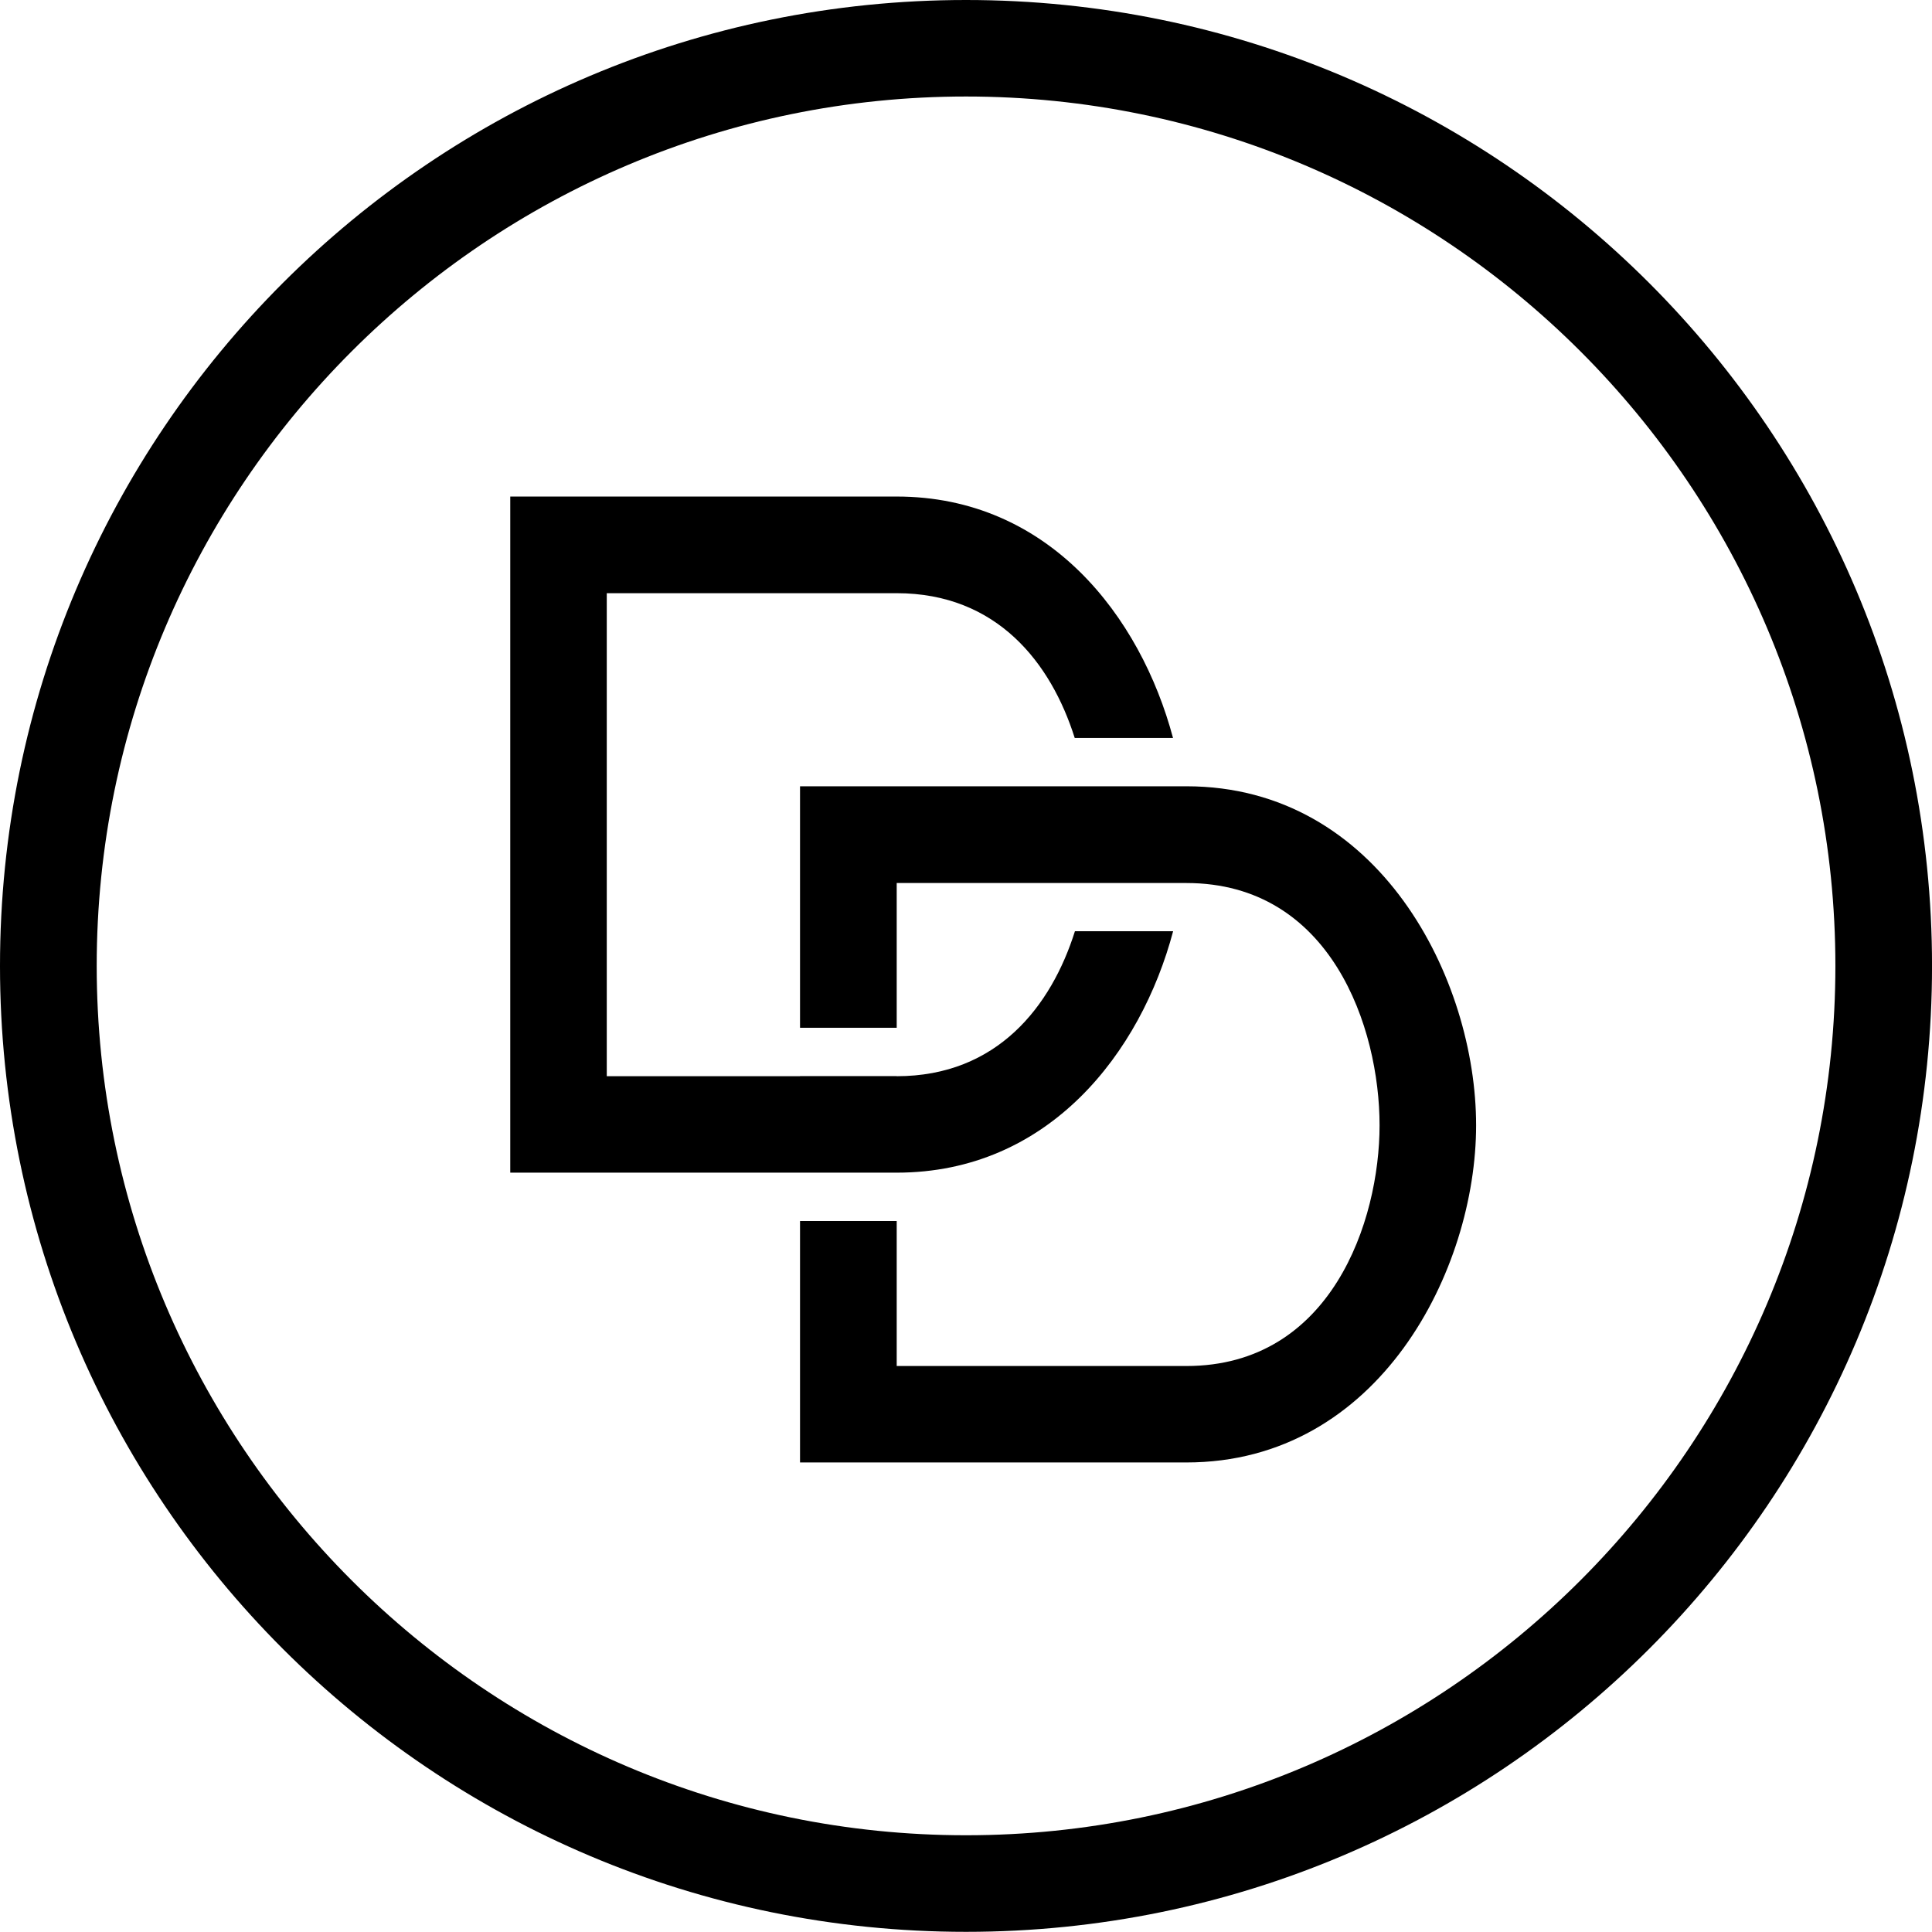 <?xml version="1.0" encoding="utf-8"?>
<!-- Generator: Adobe Illustrator 12.0.0, SVG Export Plug-In . SVG Version: 6.00 Build 51448)  -->
<!DOCTYPE svg PUBLIC "-//W3C//DTD SVG 1.1//EN" "http://www.w3.org/Graphics/SVG/1.1/DTD/svg11.dtd">
<svg  version="1.1" id="Layer_1" xmlns="http://www.w3.org/2000/svg" xmlns:xlink="http://www.w3.org/1999/xlink" width="58.453" height="58.447"
	 viewBox="0 0 58.453 58.447" overflow="visible" enable-background="new 0 0 58.453 58.447" xml:space="preserve">
<g>
	<path d="M29.227,0C13.084,0,0,13.084,0,29.224s13.084,29.224,29.227,29.224s29.227-13.084,29.227-29.224S45.369,0,29.227,0
		 M29.227,55.526c-14.502,0-26.301-11.801-26.301-26.303c0-14.505,11.799-26.303,26.301-26.303
		c14.508,0,26.303,11.798,26.303,26.303C55.529,43.726,43.734,55.526,29.227,55.526"/>
	<path d="M35.895,23.789h-0.111h-2.933h-8.646v7.307h2.925v-4.38h8.764c4.383,0,5.845,4.383,5.845,7.33
		c0,2.897-1.462,7.283-5.845,7.283H27.13v-4.386h-2.925v7.304h11.689c5.845,0,8.766-5.845,8.766-10.201
		C44.66,29.637,41.739,23.789,35.895,23.789"/>
	<path d="M27.129,35.479c4.607,0,7.389-3.633,8.364-7.304h-2.971c-0.714,2.265-2.347,4.386-5.394,4.386v-0.003h-2.925v0.003h-5.845
		V17.947h8.77c3.038,0,4.67,2.109,5.388,4.38h2.974c-0.984-3.686-3.766-7.304-8.361-7.304H15.438v20.455h8.766H27.129z"/>
</g>
</svg>
